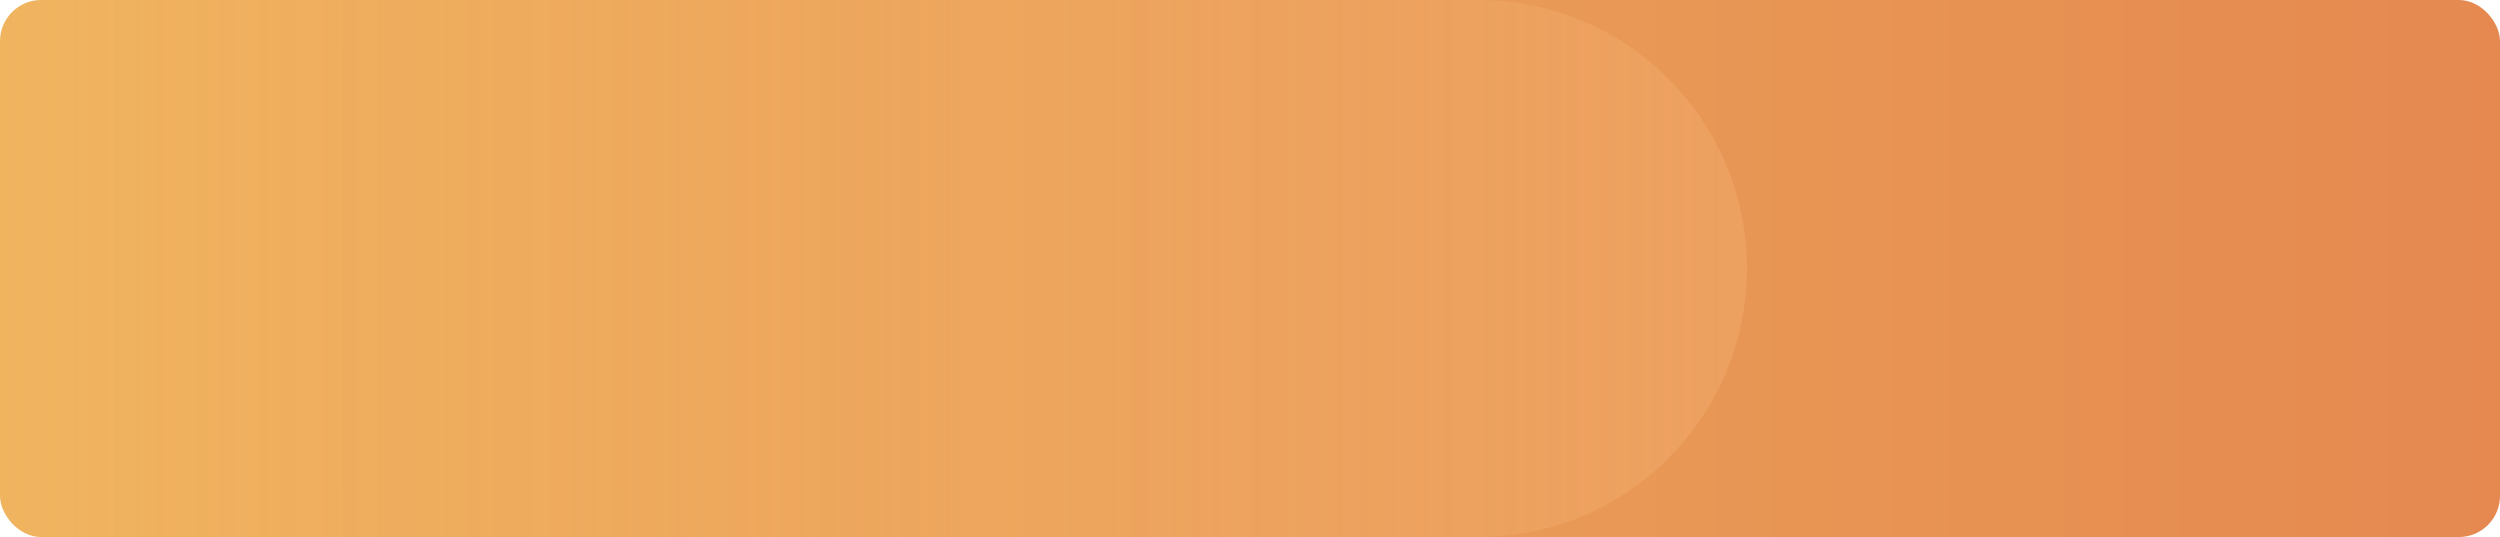 <svg width="1215" height="261" viewBox="0 0 1215 261" fill="none" xmlns="http://www.w3.org/2000/svg">
<rect width="1215" height="261" rx="20" fill="url(#paint0_linear_318_34)"/>
<path d="M0 20C0 8.954 8.954 0 20 0H718.5C790.573 0 849 58.427 849 130.5C849 202.573 790.573 261 718.5 261H20C8.954 261 0 252.046 0 241V20Z" fill="url(#paint1_linear_318_34)"/>
<defs>
<linearGradient id="paint0_linear_318_34" x1="-4.83075e-06" y1="130.922" x2="1215" y2="130.922" gradientUnits="userSpaceOnUse">
<stop stop-color="#F0B45F"/>
<stop offset="1" stop-color="#E58950"/>
</linearGradient>
<linearGradient id="paint1_linear_318_34" x1="849" y1="130.5" x2="7.99858e-06" y2="130.5" gradientUnits="userSpaceOnUse">
<stop stop-color="#F7B77A" stop-opacity="0.33"/>
<stop offset="1" stop-color="#F1A761" stop-opacity="0"/>
</linearGradient>
</defs>
</svg>
